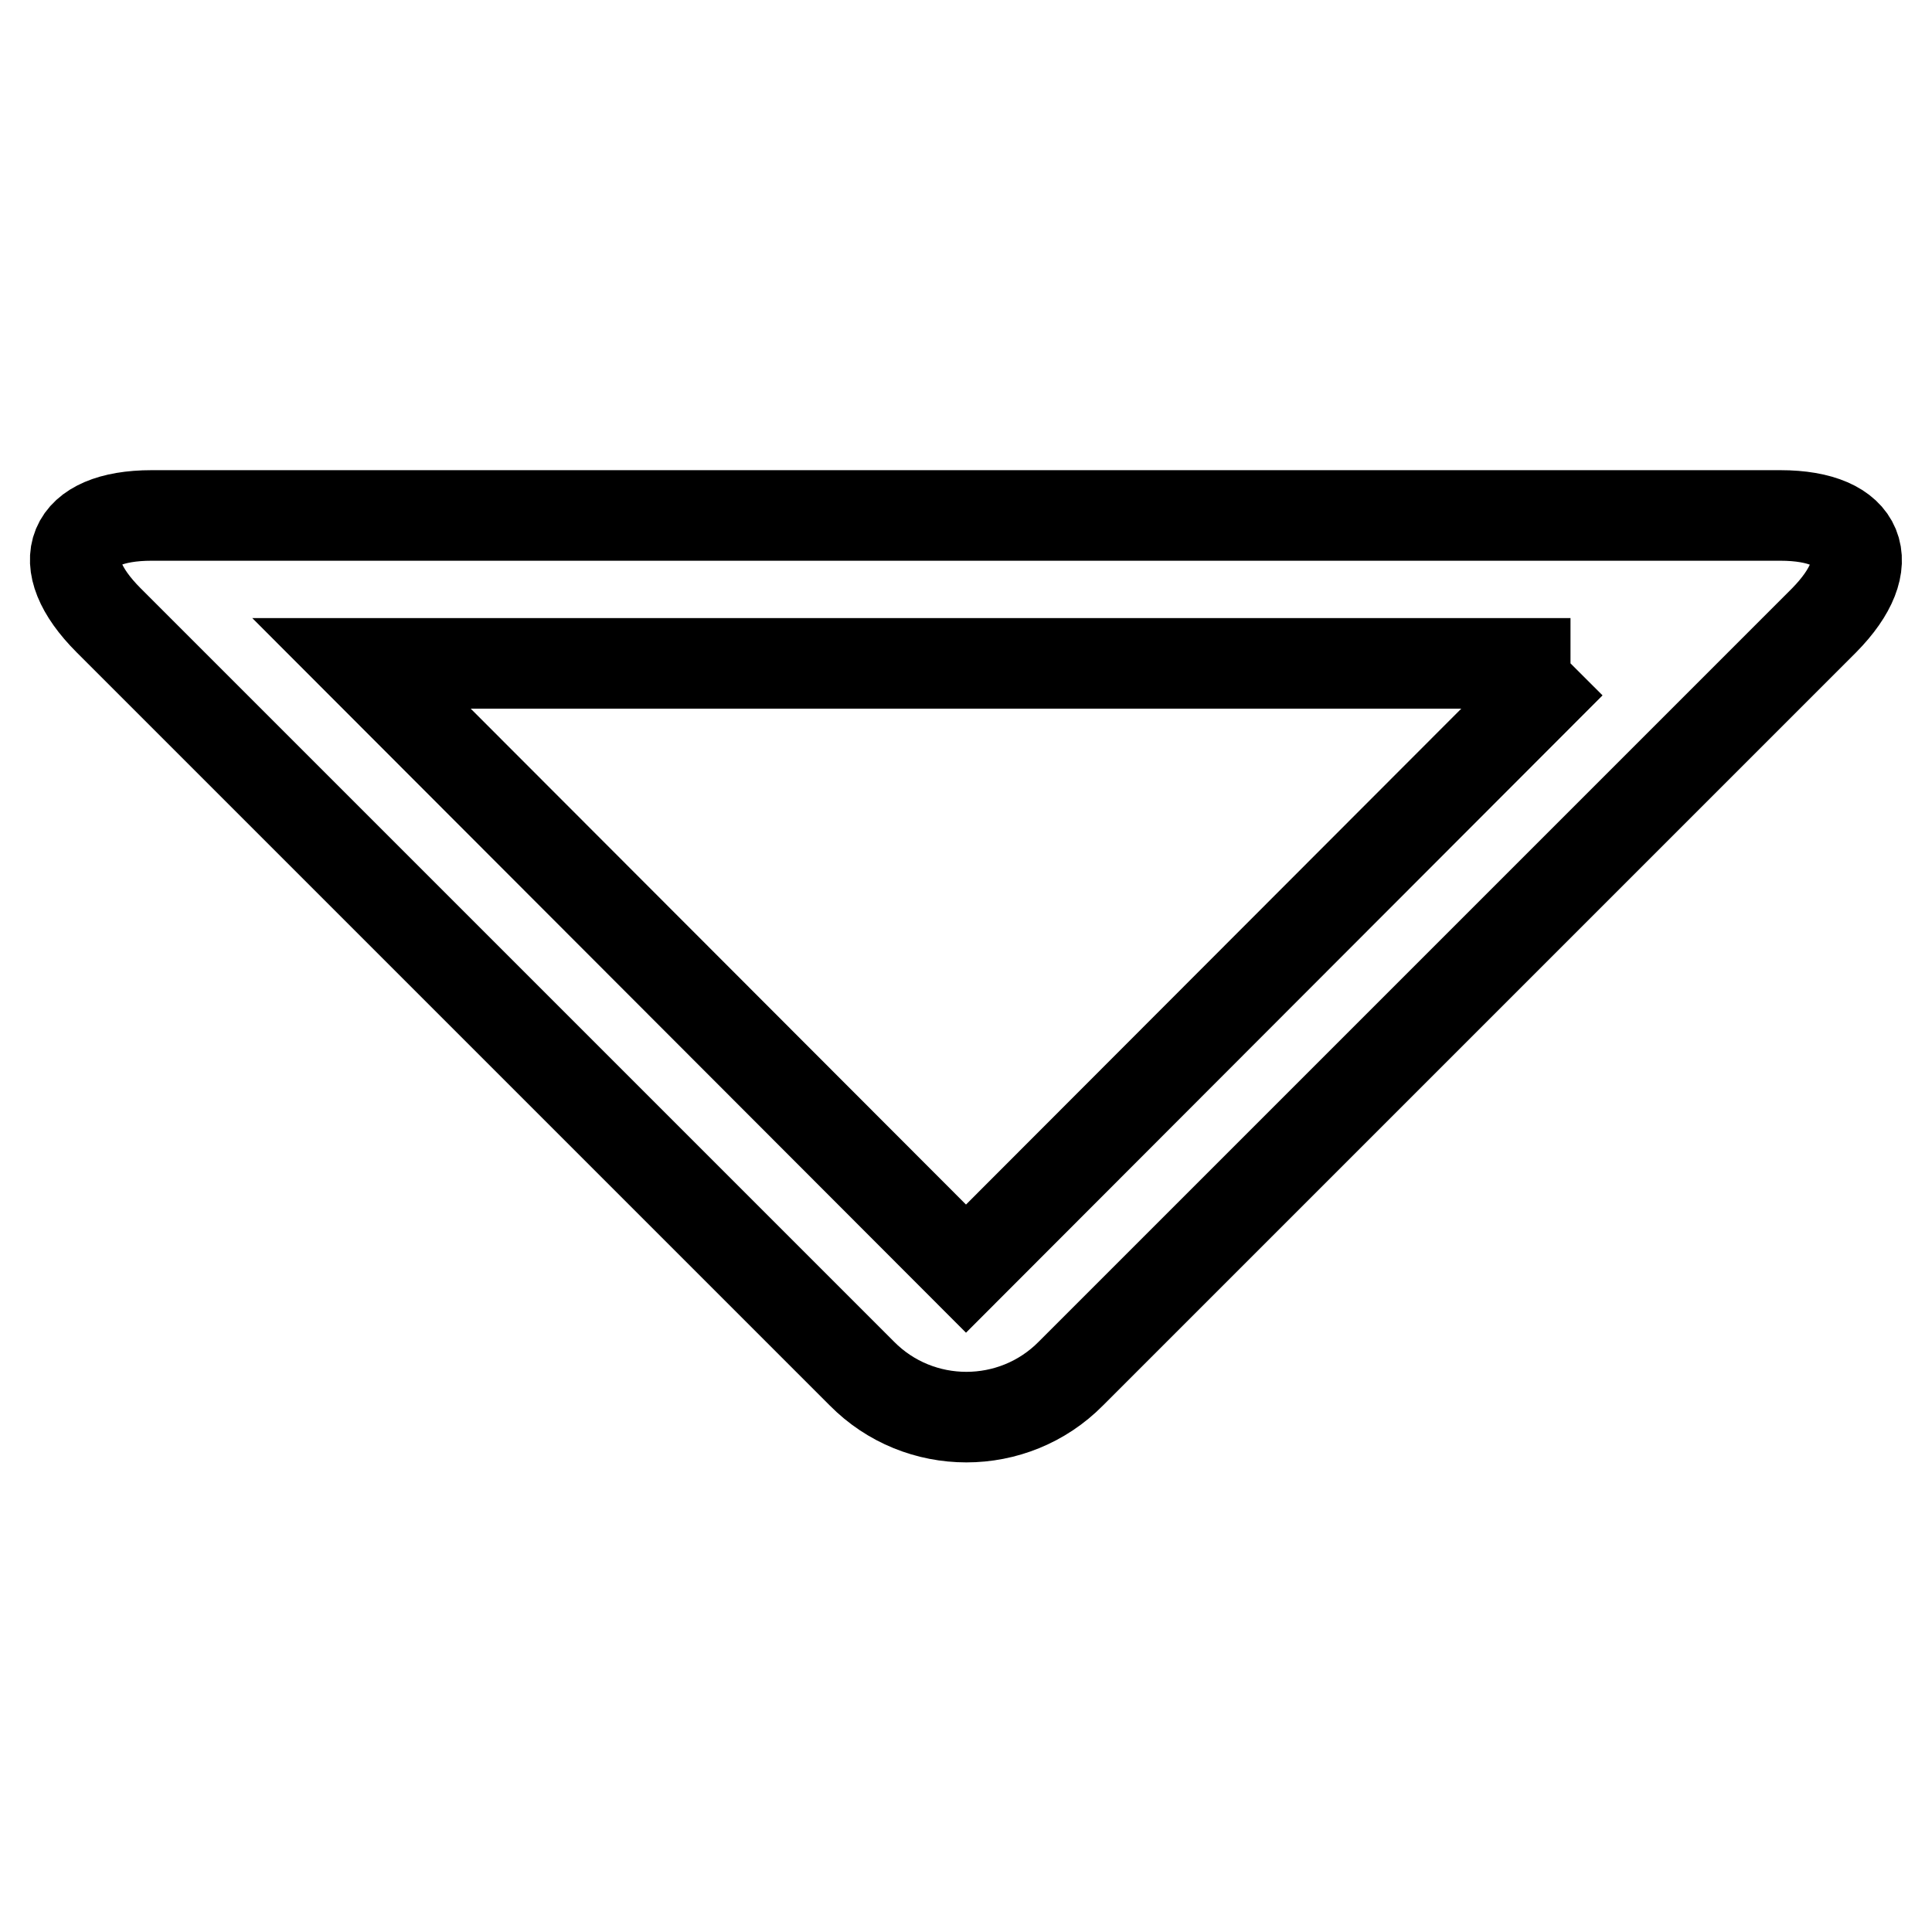 <?xml version="1.0" encoding="utf-8"?>
<!-- Svg Vector Icons : http://www.onlinewebfonts.com/icon -->
<!DOCTYPE svg PUBLIC "-//W3C//DTD SVG 1.1//EN" "http://www.w3.org/Graphics/SVG/1.1/DTD/svg11.dtd">
<svg version="1.1" xmlns="http://www.w3.org/2000/svg" xmlns:xlink="http://www.w3.org/1999/xlink" x="0px" y="0px" viewBox="0 0 256 256" enable-background="new 0 0 256 256" xml:space="preserve">
<g> <path stroke-width="12" fill-opacity="0" stroke="#000000"  d="M208.1,87.9L128,168.1L47.9,87.9H208.1 M235.9,68.3H20.1c-10.8,0-13.4,6.2-5.7,13.9l99.8,99.8 c7.6,7.7,20.1,7.7,27.7,0c0,0,0,0,0,0l99.8-99.8C249.2,74.6,246.7,68.3,235.9,68.3L235.9,68.3z"/></g>
</svg>
